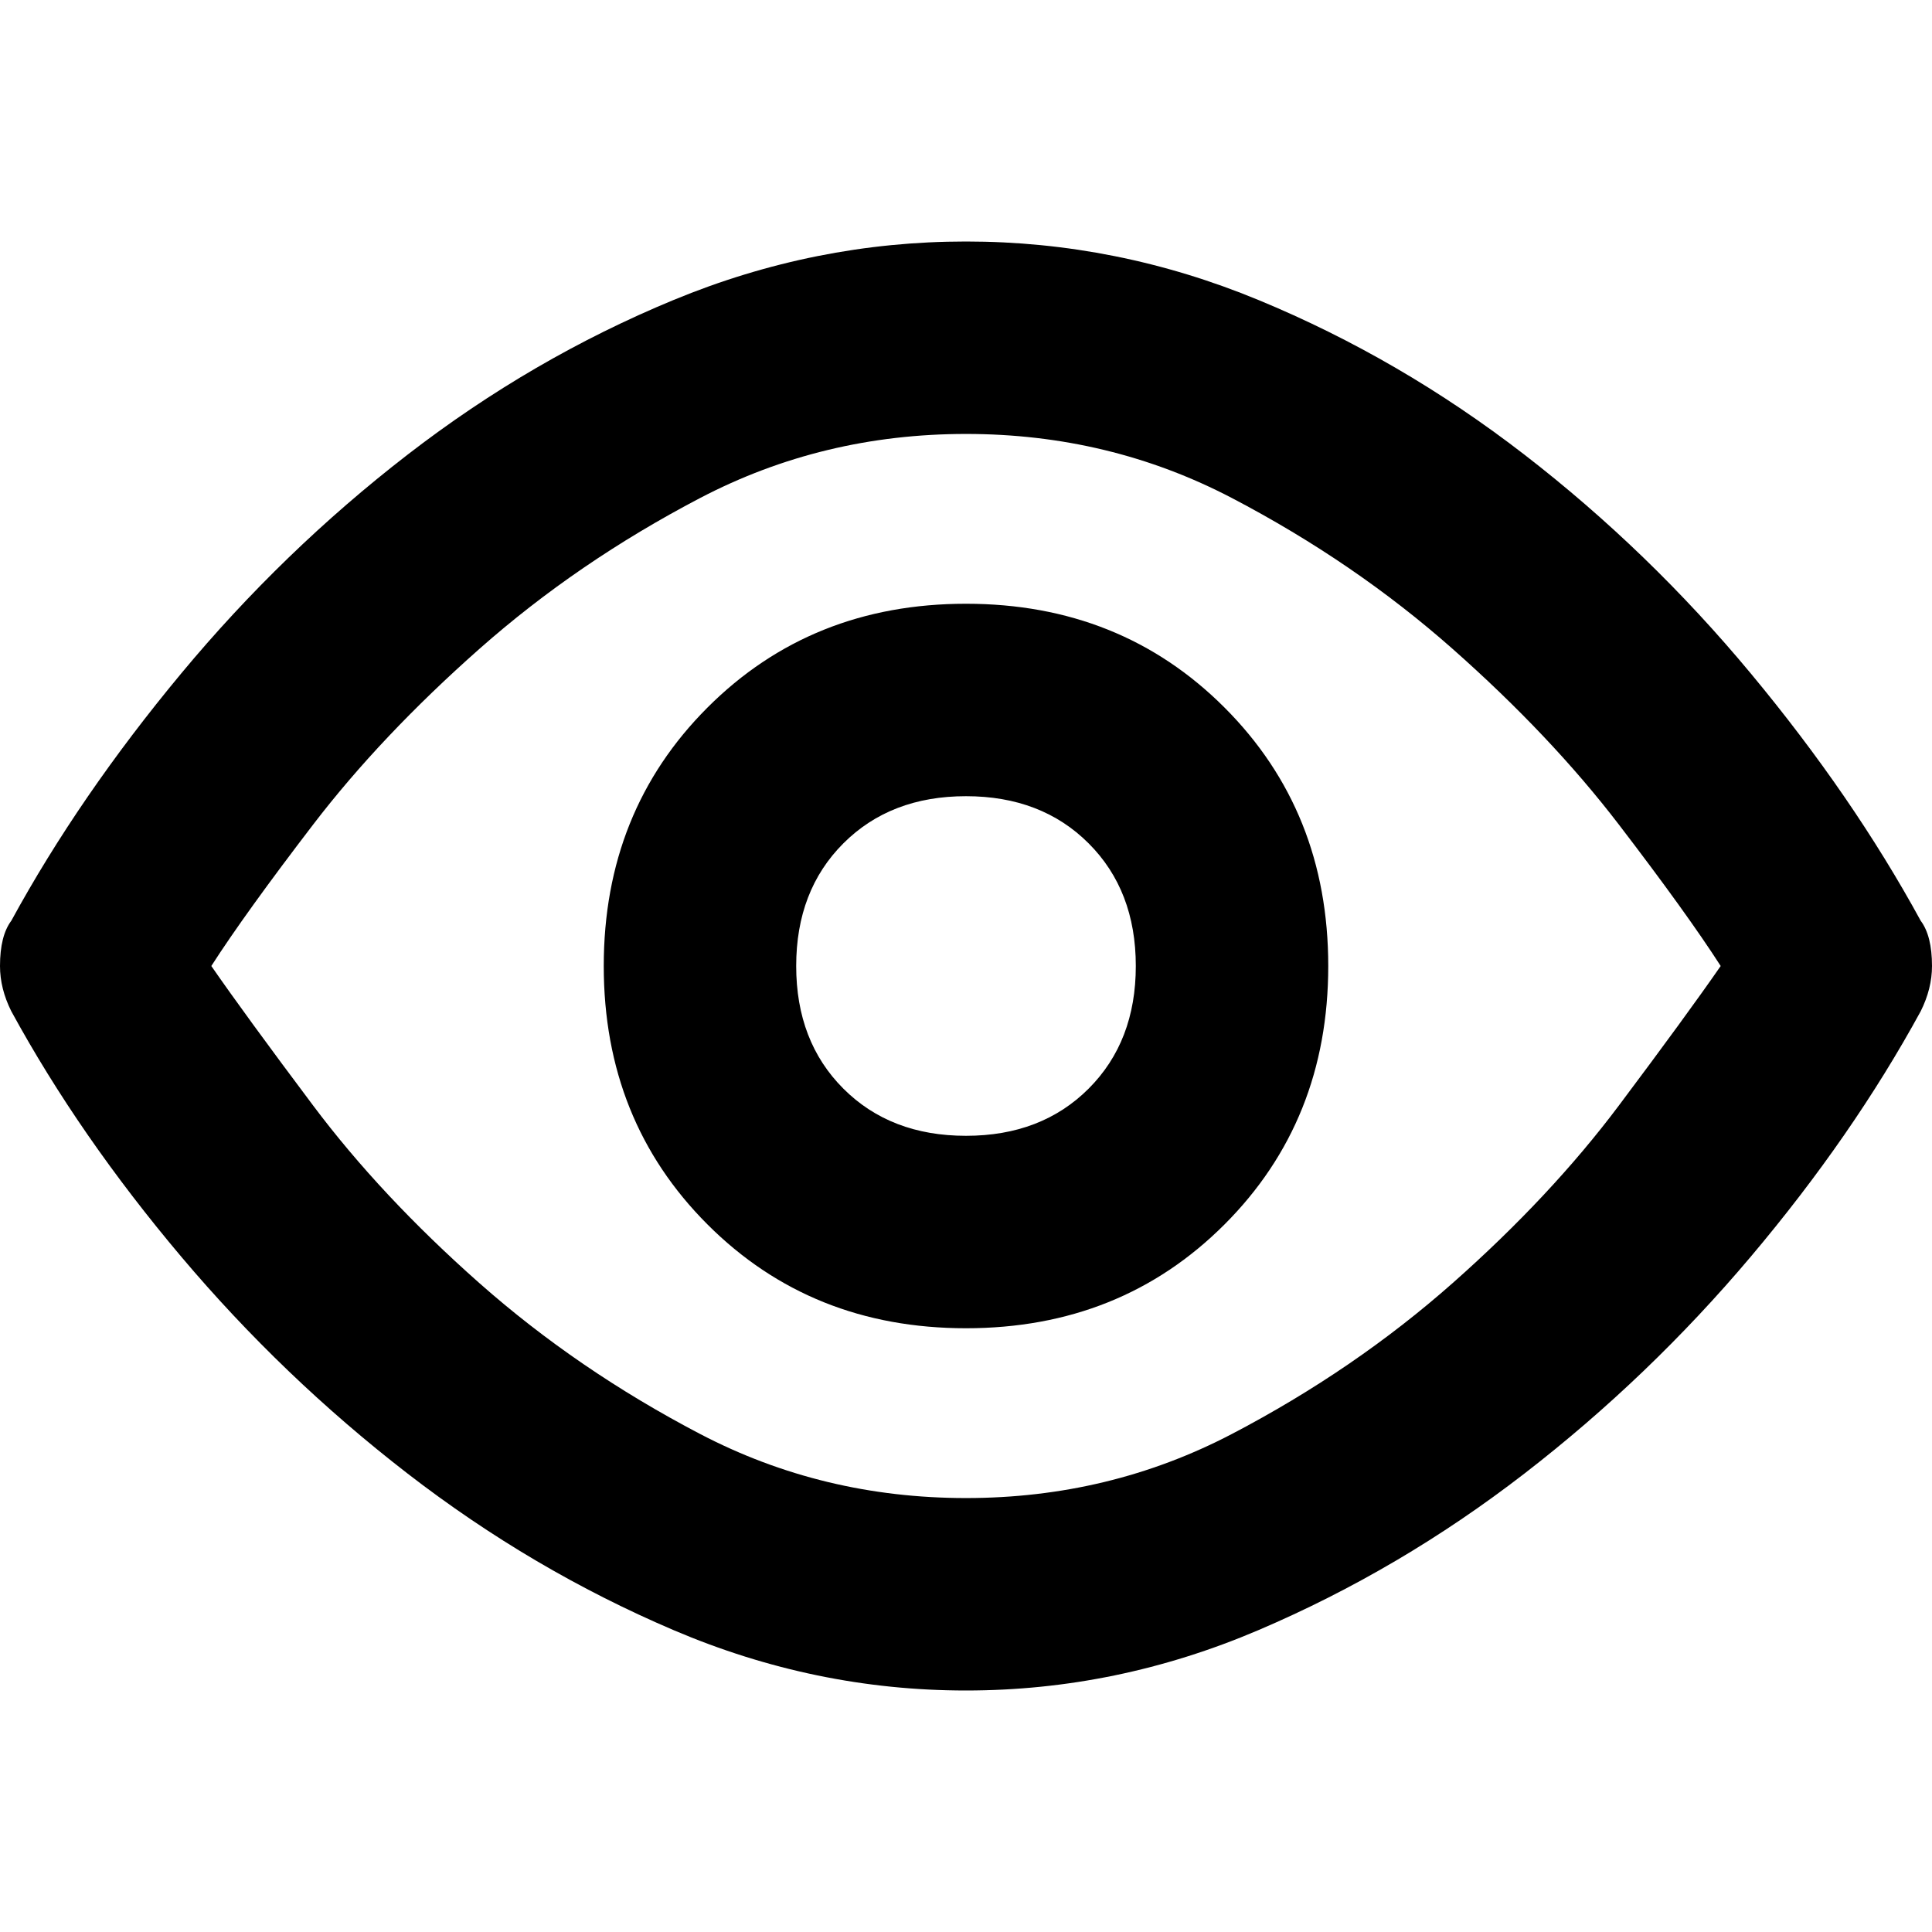 <svg xmlns="http://www.w3.org/2000/svg" viewBox="0 0 512 512">
	<path d="M256 448q-40 0-77.5-16T108 390.5 48 333 3 268q-3-6-3-12 0-8 3-12 18-33 45-65.5t60-58 70.5-41T256 64t77.5 15.5 70.5 41 60 58 45 65.5q3 4 3 12 0 6-3 12-18 33-45 65t-60 57.5-70.5 41.5-77.5 16zM56 256q9 13 27 37t44 47 58.5 40 70.5 17 70.5-17 58.5-40 44-47 27-37q-9-14-27-37.5T385 172t-58.5-40-70.5-17-70.5 17-58.5 40-44 46.5T56 256zm200 96q-41 0-68.5-27.5T160 256t27.5-68.5T256 160t68.5 27.5T352 256t-27.5 68.5T256 352zm0-141q-20 0-32.5 12.5T211 256t12.5 32.5T256 301t32.5-12.5T301 256t-12.5-32.5T256 211z"/>
</svg>